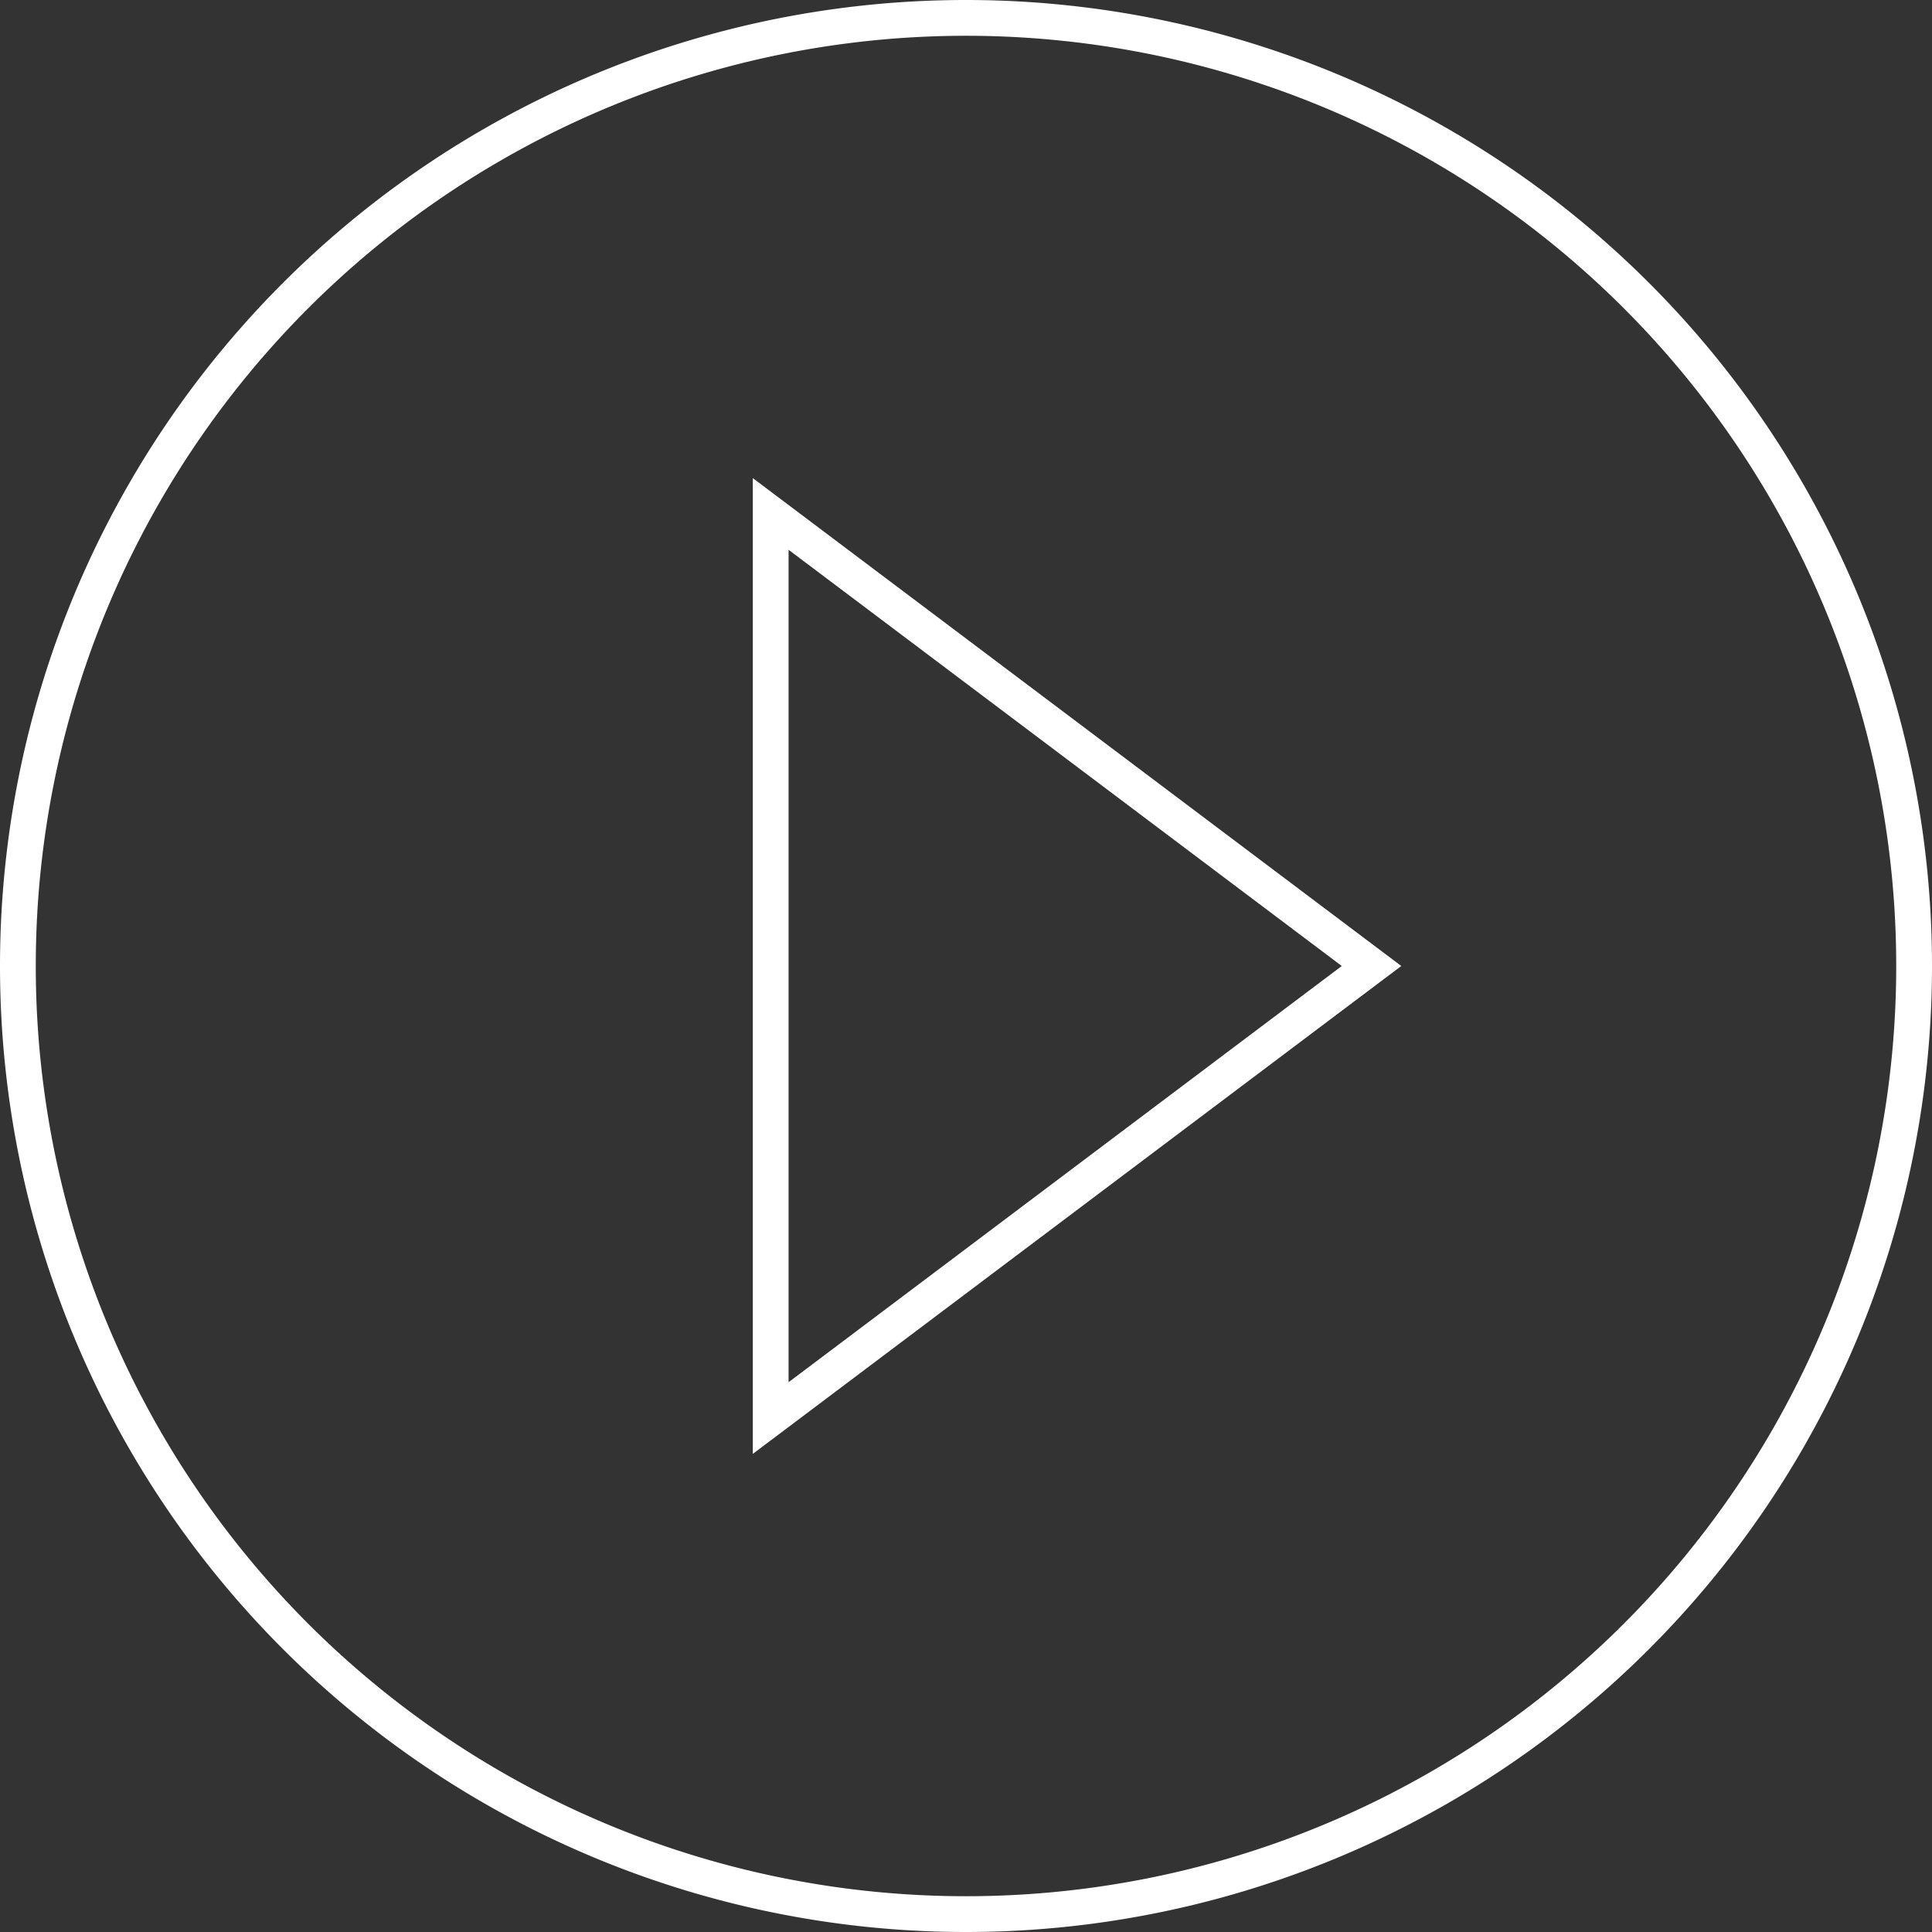 <svg height="108" viewBox="0 0 108 108" width="108" xmlns="http://www.w3.org/2000/svg" xmlns:xlink="http://www.w3.org/1999/xlink"><rect x="0" y="0" width="108" height="108" fill="#333333" stroke="none"/><clipPath id="a"><path d="m0 0h108v-108h-108z"/></clipPath><g clip-path="url(#a)" transform="translate(0 108)"><path d="m0 0a53 53 0 0 0 53-53 53 53 0 0 0 -53-53 53 53 0 0 0 -53 53 53 53 0 0 0 53 53z" fill="none" stroke="#fff" stroke-width="2" transform="translate(54 -1)"/></g><path d="m0 0-33.587-25.27v50.54z" fill="none" stroke="#fff" stroke-width="2" transform="translate(76.669 54)"/></svg>